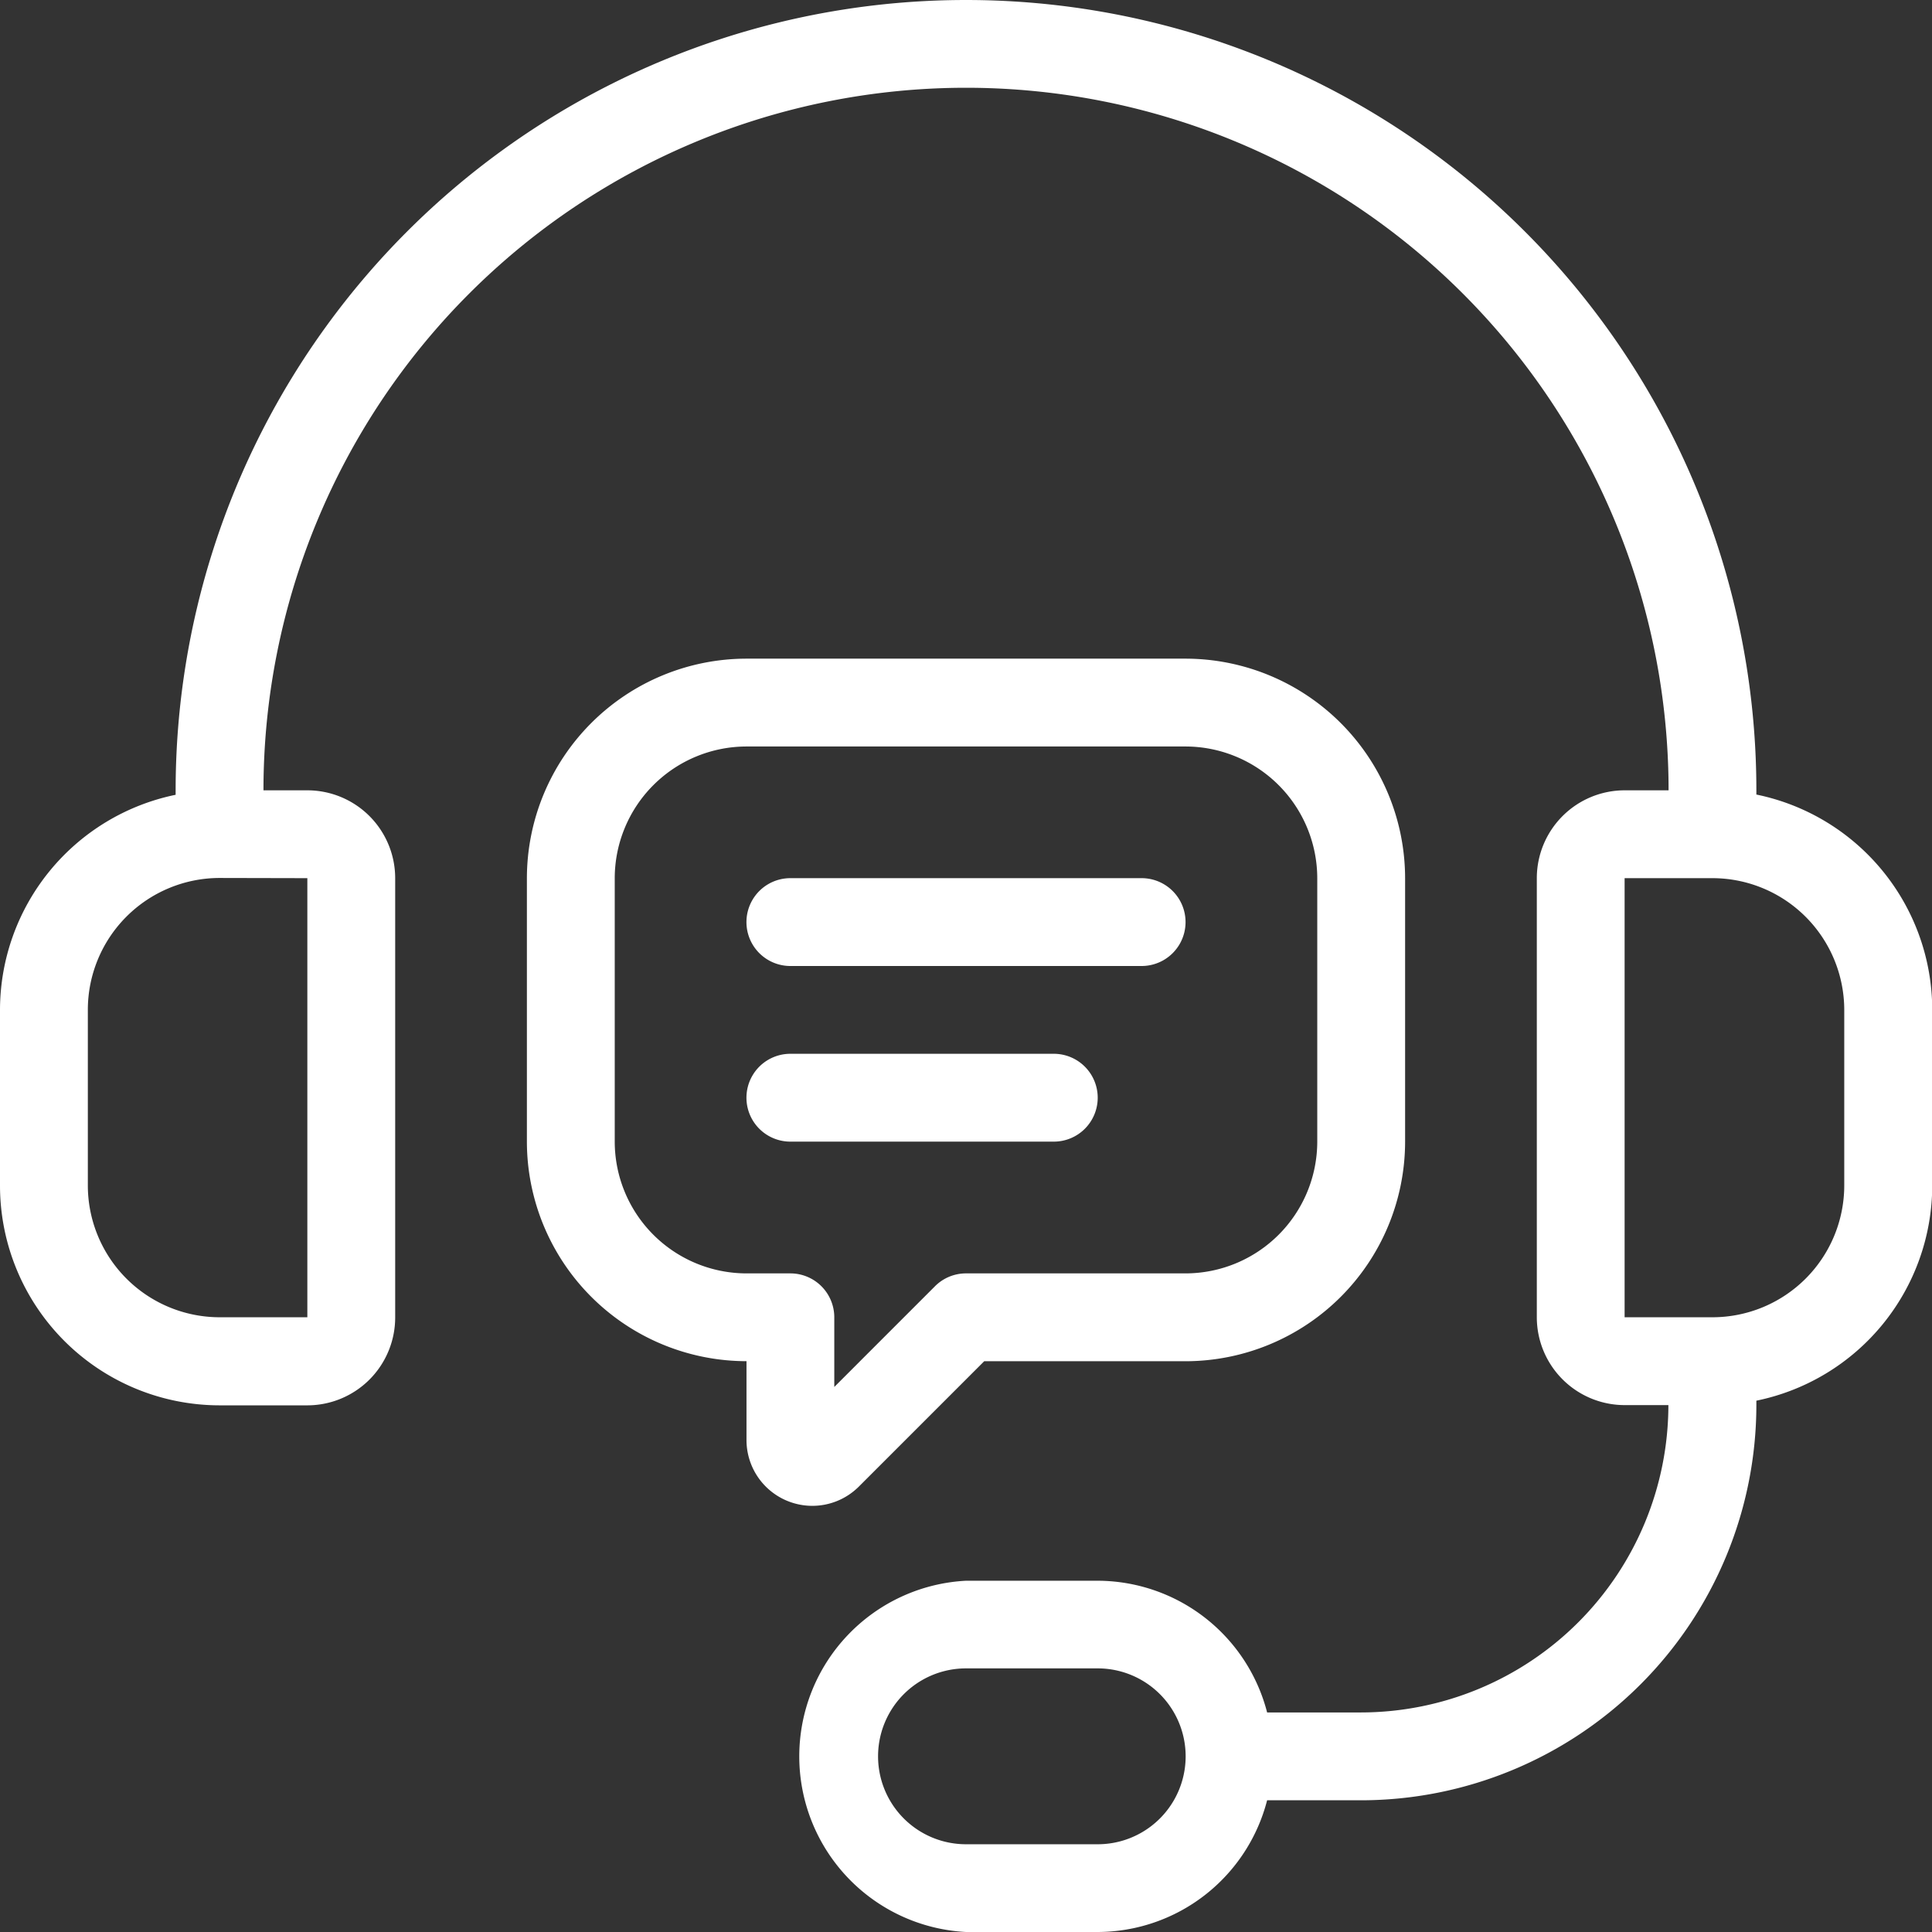 <?xml version="1.0" encoding="UTF-8"?>
<svg viewBox="0 0 40.646 40.646" xmlns="http://www.w3.org/2000/svg">
<rect x="0" y="0" width="40.646" height="40.646" fill="#333333" stroke="none"/>
<g transform="translate(-2 -2)" fill="#ffffff">
<path d="M38.951,18.721v-.093a16.628,16.628,0,0,0-33.256,0v.093A4.627,4.627,0,0,0,2,23.247v3.7a4.624,4.624,0,0,0,4.619,4.619H8.466a1.849,1.849,0,0,0,1.848-1.848V20.475a1.849,1.849,0,0,0-1.848-1.848H7.543a14.78,14.78,0,0,1,29.561,0h-.924a1.849,1.849,0,0,0-1.848,1.848v9.238a1.849,1.849,0,0,0,1.848,1.848H37.1a6.474,6.474,0,0,1-6.466,6.466H28.658a3.691,3.691,0,0,0-3.564-2.771H22.323a3.7,3.7,0,0,0,0,7.39h2.771a3.691,3.691,0,0,0,3.564-2.771h1.979a8.323,8.323,0,0,0,8.314-8.314v-.093a4.627,4.627,0,0,0,3.7-4.526v-3.7a4.628,4.628,0,0,0-3.7-4.526ZM8.466,20.475v9.238H6.619a2.775,2.775,0,0,1-2.771-2.771v-3.7a2.775,2.775,0,0,1,2.771-2.771ZM25.094,40.8H22.323a1.848,1.848,0,0,1,0-3.7h2.771a1.848,1.848,0,0,1,0,3.7ZM40.8,26.942a2.775,2.775,0,0,1-2.771,2.771H36.179V20.475h1.848A2.775,2.775,0,0,1,40.8,23.247Z" data-name="Path 36"/>
<path transform="translate(-.915 -1.143)" d="M20.985,34.417l2.636-2.636h4.236a4.624,4.624,0,0,0,4.619-4.619V21.619A4.624,4.624,0,0,0,27.858,17H18.62A4.624,4.624,0,0,0,14,21.619v5.543A4.624,4.624,0,0,0,18.62,31.78v1.656a1.385,1.385,0,0,0,2.366.98Zm-2.366-4.484a2.775,2.775,0,0,1-2.771-2.771V21.619a2.775,2.775,0,0,1,2.771-2.771h9.238a2.775,2.775,0,0,1,2.771,2.771v5.543a2.775,2.775,0,0,1-2.771,2.771H23.238a.921.921,0,0,0-.653.271l-2.118,2.118V30.857a.924.924,0,0,0-.924-.924Z" data-name="Path 37"/>
<path transform="translate(-1.296 -1.525)" d="M19.924,23.848h7.39a.924.924,0,0,0,0-1.848h-7.39a.924.924,0,0,0,0,1.848Z" data-name="Path 38"/>
<path transform="translate(-1.296 -1.83)" d="M26.39,26.924A.924.924,0,0,0,25.466,26H19.924a.924.924,0,0,0,0,1.848h5.543A.924.924,0,0,0,26.39,26.924Z" data-name="Path 39"/>
</g>
</svg>
